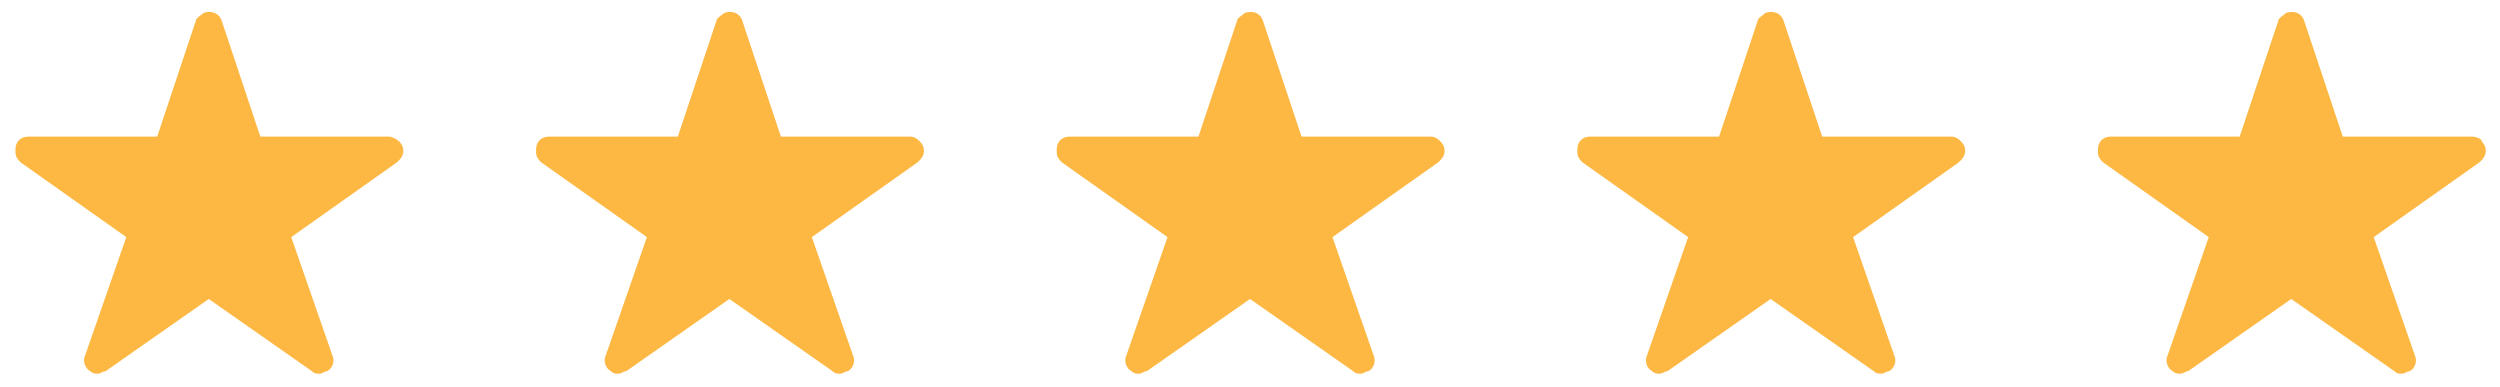 <svg xmlns="http://www.w3.org/2000/svg" xmlns:xlink="http://www.w3.org/1999/xlink" id="Layer_1" x="0px" y="0px" viewBox="0 0 97 15" style="enable-background:new 0 0 97 15;" xml:space="preserve"><style type="text/css">	.st0{fill:#FDB843;}</style><g id="Group_14" transform="translate(-89 -3106)">	<path id="Icon_ionic-ios-star" class="st0" d="M104.1,3111.3h-5l-1.5-4.5c-0.1-0.3-0.4-0.4-0.7-0.3c-0.1,0.1-0.3,0.2-0.3,0.3  l-1.5,4.5h-5c-0.3,0-0.5,0.2-0.5,0.5c0,0,0,0.1,0,0.1c0,0.2,0.1,0.3,0.2,0.4l4.1,2.9l-1.6,4.6c-0.1,0.2,0,0.5,0.2,0.6  c0.1,0.1,0.2,0.1,0.3,0.1c0.1,0,0.2-0.1,0.3-0.1l4-2.8l4,2.8c0.1,0.1,0.2,0.1,0.3,0.1c0.1,0,0.2-0.1,0.3-0.1  c0.2-0.1,0.3-0.4,0.2-0.6l-1.6-4.6l4.1-2.9l0.1-0.1c0.2-0.2,0.2-0.5,0-0.7C104.4,3111.4,104.2,3111.3,104.1,3111.3L104.1,3111.3z"></path>	<path id="Icon_ionic-ios-star-2" class="st0" d="M144.5,3111.3h-5l-1.5-4.5c-0.1-0.3-0.4-0.4-0.7-0.3c-0.1,0.1-0.3,0.2-0.3,0.3  l-1.5,4.5h-5c-0.3,0-0.5,0.2-0.5,0.5c0,0,0,0.1,0,0.1c0,0.2,0.1,0.3,0.2,0.4l4.1,2.9l-1.6,4.6c-0.1,0.2,0,0.5,0.2,0.6  c0.1,0.1,0.2,0.1,0.3,0.1c0.1,0,0.2-0.1,0.3-0.1l4-2.8l4,2.8c0.1,0.1,0.2,0.1,0.3,0.1c0.1,0,0.2-0.1,0.3-0.1  c0.2-0.1,0.3-0.4,0.2-0.6l-1.6-4.6l4.1-2.9l0.1-0.1c0.2-0.2,0.2-0.5,0-0.7C144.8,3111.4,144.7,3111.3,144.5,3111.3L144.5,3111.3z"></path>	<path id="Icon_ionic-ios-star-3" class="st0" d="M124.3,3111.3h-5l-1.5-4.5c-0.1-0.3-0.4-0.4-0.7-0.3c-0.1,0.1-0.3,0.2-0.3,0.3  l-1.5,4.5h-5c-0.3,0-0.5,0.2-0.5,0.5c0,0,0,0.1,0,0.1c0,0.2,0.1,0.3,0.2,0.4l4.1,2.9l-1.6,4.6c-0.1,0.2,0,0.5,0.2,0.6  c0.1,0.1,0.2,0.1,0.3,0.1c0.1,0,0.2-0.1,0.3-0.1l4-2.8l4,2.8c0.1,0.1,0.2,0.1,0.3,0.1c0.1,0,0.2-0.1,0.3-0.1  c0.2-0.1,0.3-0.4,0.2-0.6l-1.6-4.6l4.1-2.9l0.1-0.1c0.2-0.2,0.2-0.5,0-0.7C124.6,3111.4,124.5,3111.3,124.3,3111.3L124.3,3111.3z"></path>	<path id="Icon_ionic-ios-star-4" class="st0" d="M164.7,3111.3h-5l-1.5-4.5c-0.1-0.3-0.4-0.4-0.7-0.3c-0.1,0.1-0.3,0.2-0.3,0.3  l-1.5,4.5h-5c-0.3,0-0.5,0.2-0.5,0.5c0,0,0,0.1,0,0.1c0,0.2,0.1,0.3,0.2,0.4l4.1,2.9l-1.6,4.6c-0.1,0.2,0,0.5,0.2,0.6  c0.1,0.1,0.2,0.1,0.3,0.1c0.1,0,0.2-0.1,0.3-0.1l4-2.8l4,2.8c0.1,0.1,0.2,0.1,0.3,0.1c0.1,0,0.2-0.1,0.3-0.1  c0.2-0.1,0.3-0.4,0.2-0.6l-1.6-4.6l4.1-2.9l0.1-0.1c0.2-0.2,0.2-0.5,0-0.7C165,3111.4,164.9,3111.3,164.7,3111.3L164.7,3111.3z"></path>	<path id="Icon_ionic-ios-star-5" class="st0" d="M184.9,3111.3h-5l-1.5-4.5c-0.1-0.3-0.4-0.4-0.7-0.3c-0.1,0.1-0.3,0.2-0.3,0.3  l-1.5,4.5h-5c-0.3,0-0.5,0.2-0.5,0.5c0,0,0,0.1,0,0.1c0,0.2,0.1,0.3,0.2,0.4l4.1,2.9l-1.6,4.6c-0.1,0.2,0,0.5,0.2,0.6  c0.1,0.1,0.2,0.1,0.3,0.1c0.1,0,0.2-0.1,0.3-0.1l4-2.8l4,2.8c0.1,0.1,0.2,0.1,0.3,0.1c0.1,0,0.2-0.1,0.3-0.1  c0.2-0.1,0.3-0.4,0.2-0.6l-1.6-4.6l4.1-2.9l0.1-0.1c0.2-0.2,0.2-0.5,0-0.7C185.3,3111.4,185.1,3111.3,184.9,3111.3L184.9,3111.3z"></path></g></svg>